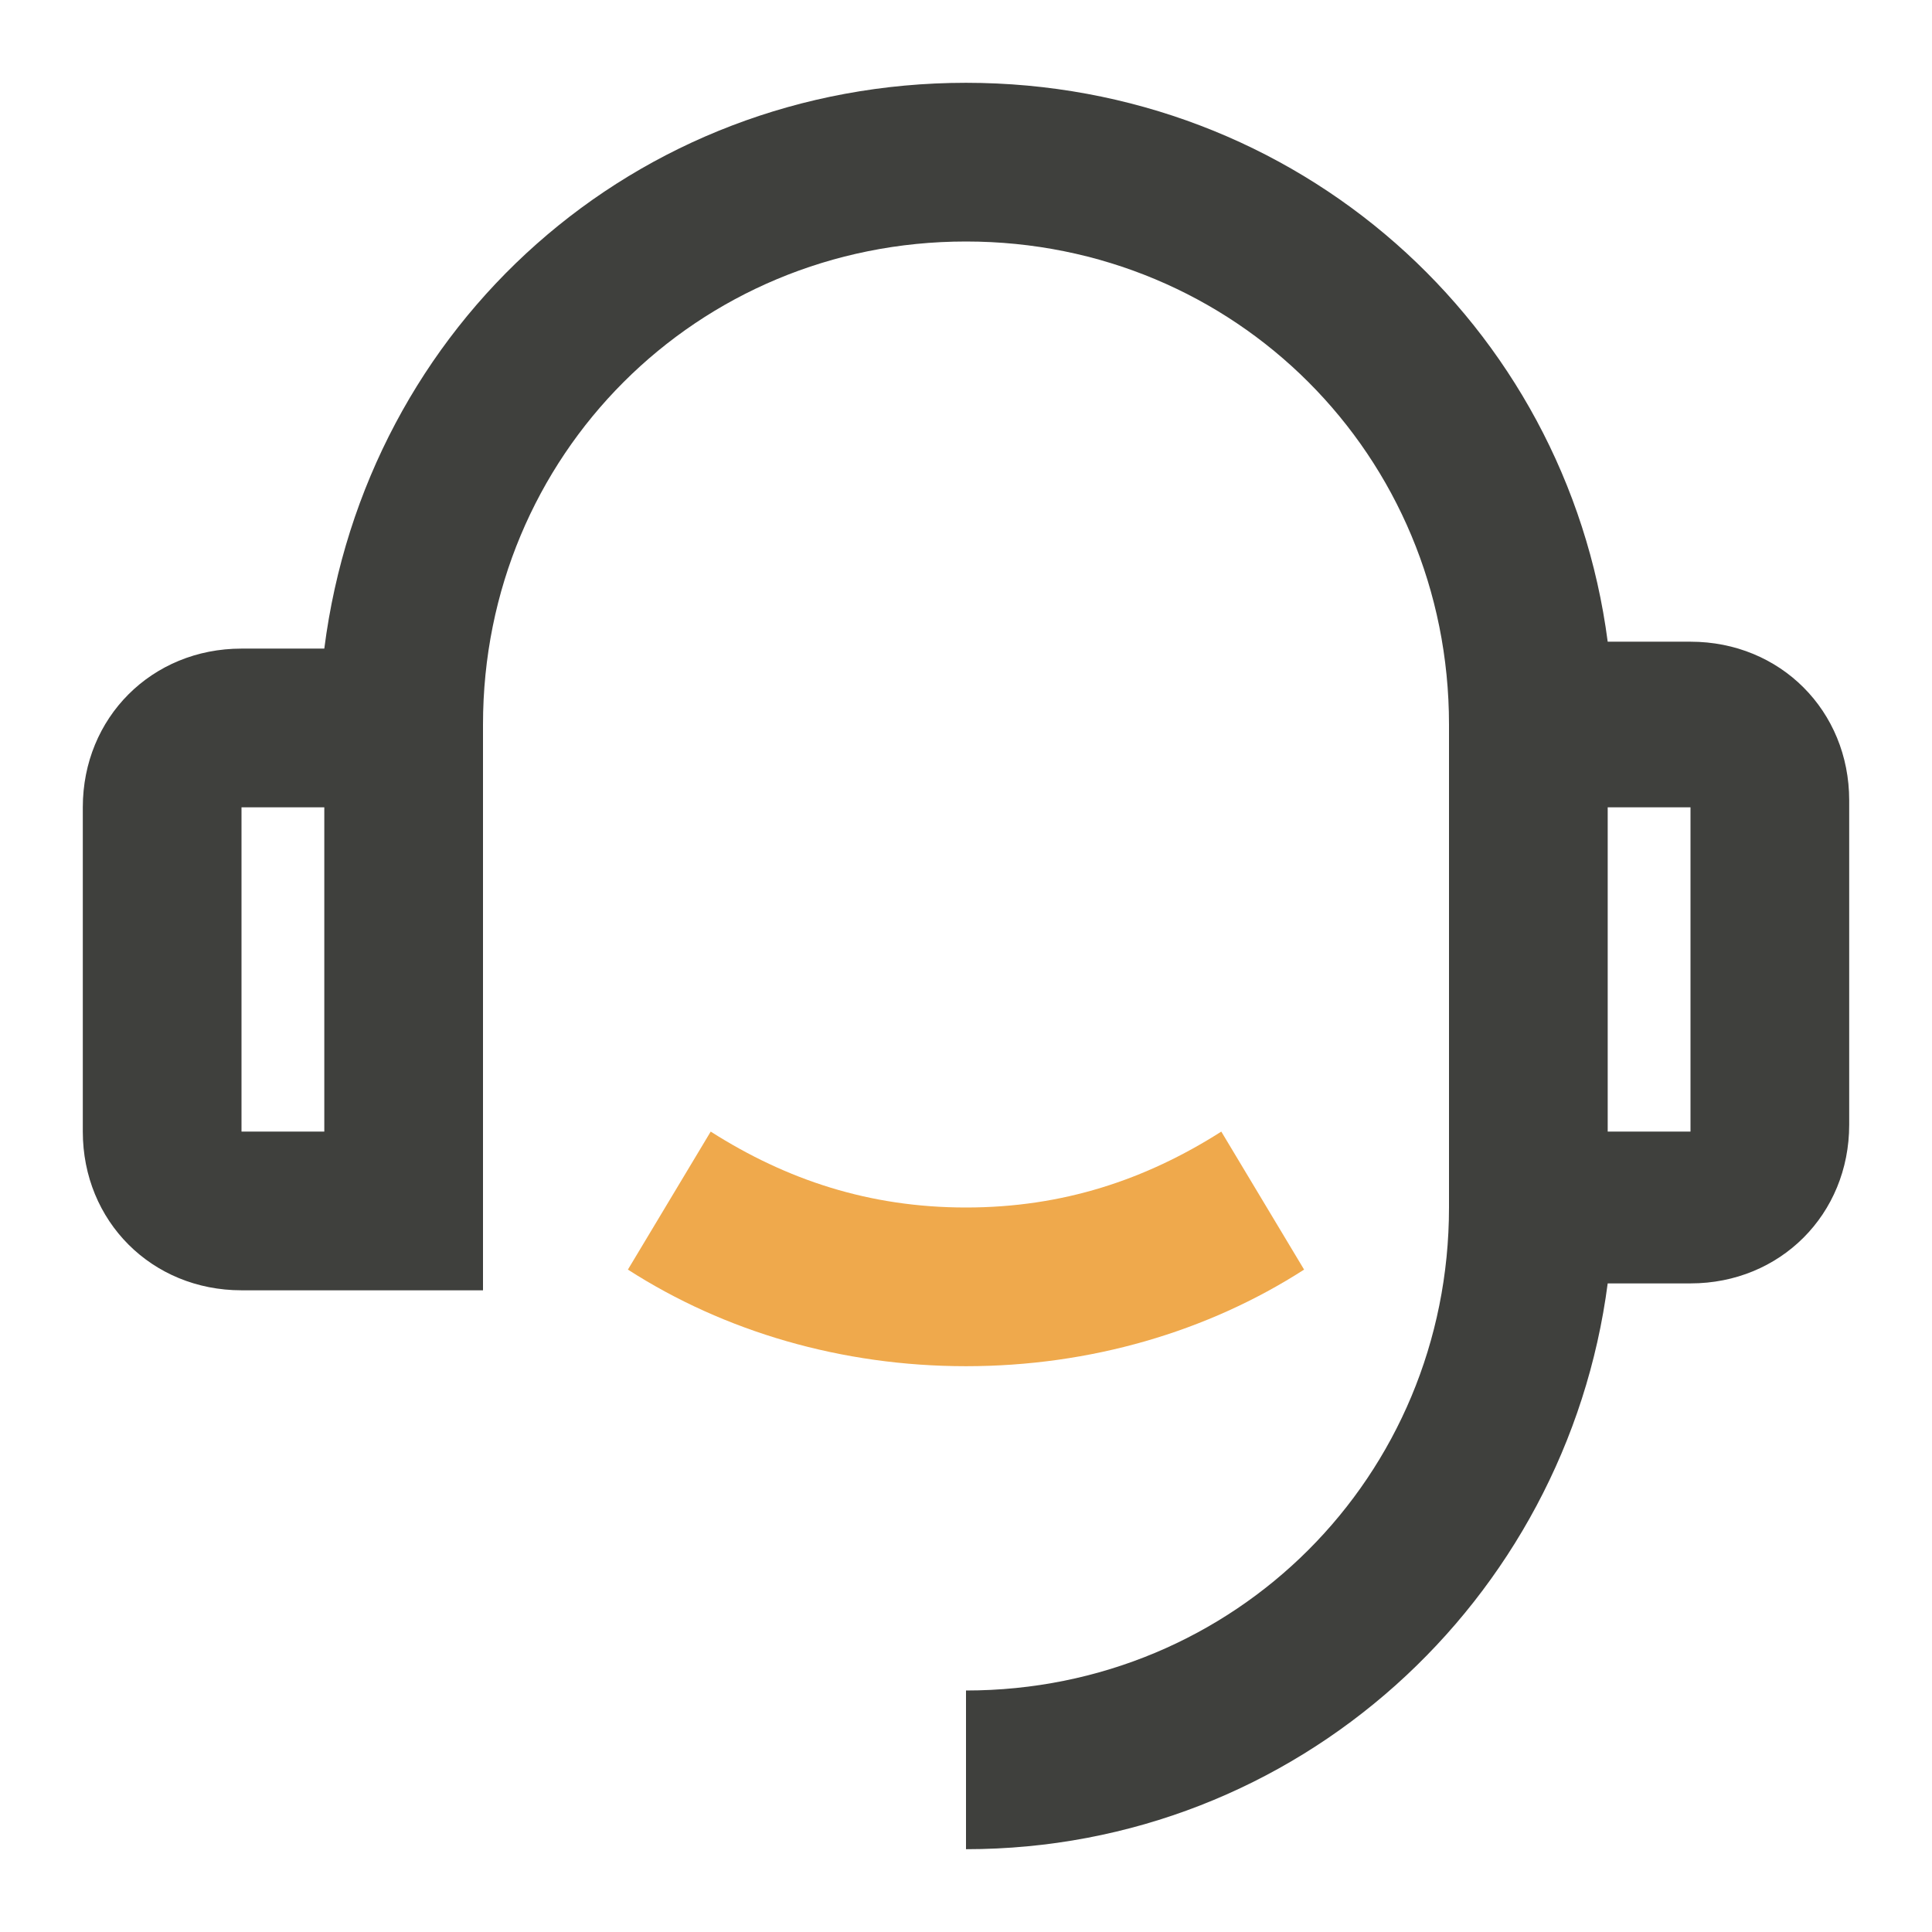 <svg xml:space="preserve" style="enable-background:new 0 0 28 28;" viewBox="0 0 28 28" y="0px" x="0px" xmlns:xlink="http://www.w3.org/1999/xlink" xmlns="http://www.w3.org/2000/svg" id="图层_1" version="1.1">
<style type="text/css">
	.st0{fill:#3F403D;}
	.st1{fill:#EFA94C;}
</style>
<path d="M23.3,9.3h1.2c1.3,0,2.3,1,2.3,2.3v4.7c0,1.3-1,2.3-2.3,2.3h-1.2c-0.6,4.6-4.5,8.2-9.3,8.2v-2.3
	c3.9,0,7-3.1,7-7v-7c0-3.9-3.1-7-7-7s-7,3.1-7,7v8.2H3.5c-1.3,0-2.3-1-2.3-2.3v-4.7c0-1.3,1-2.3,2.3-2.3h1.2C5.3,4.7,9.2,1.2,14,1.2
	C18.8,1.2,22.7,4.7,23.3,9.3z M3.5,11.7v4.7h1.2v-4.7H3.5z M23.3,11.7v4.7h1.2v-4.7H23.3z" class="st0" id="Vector"></path>
<path d="M10.3,16.4l-1.2,2c1.4,0.9,3.1,1.4,4.9,1.4s3.5-0.5,4.9-1.4l-1.2-2c-1.1,0.7-2.3,1.1-3.7,1.1
	S11.4,17.1,10.3,16.4z" class="st1" id="Vector_2"></path>
</svg>

